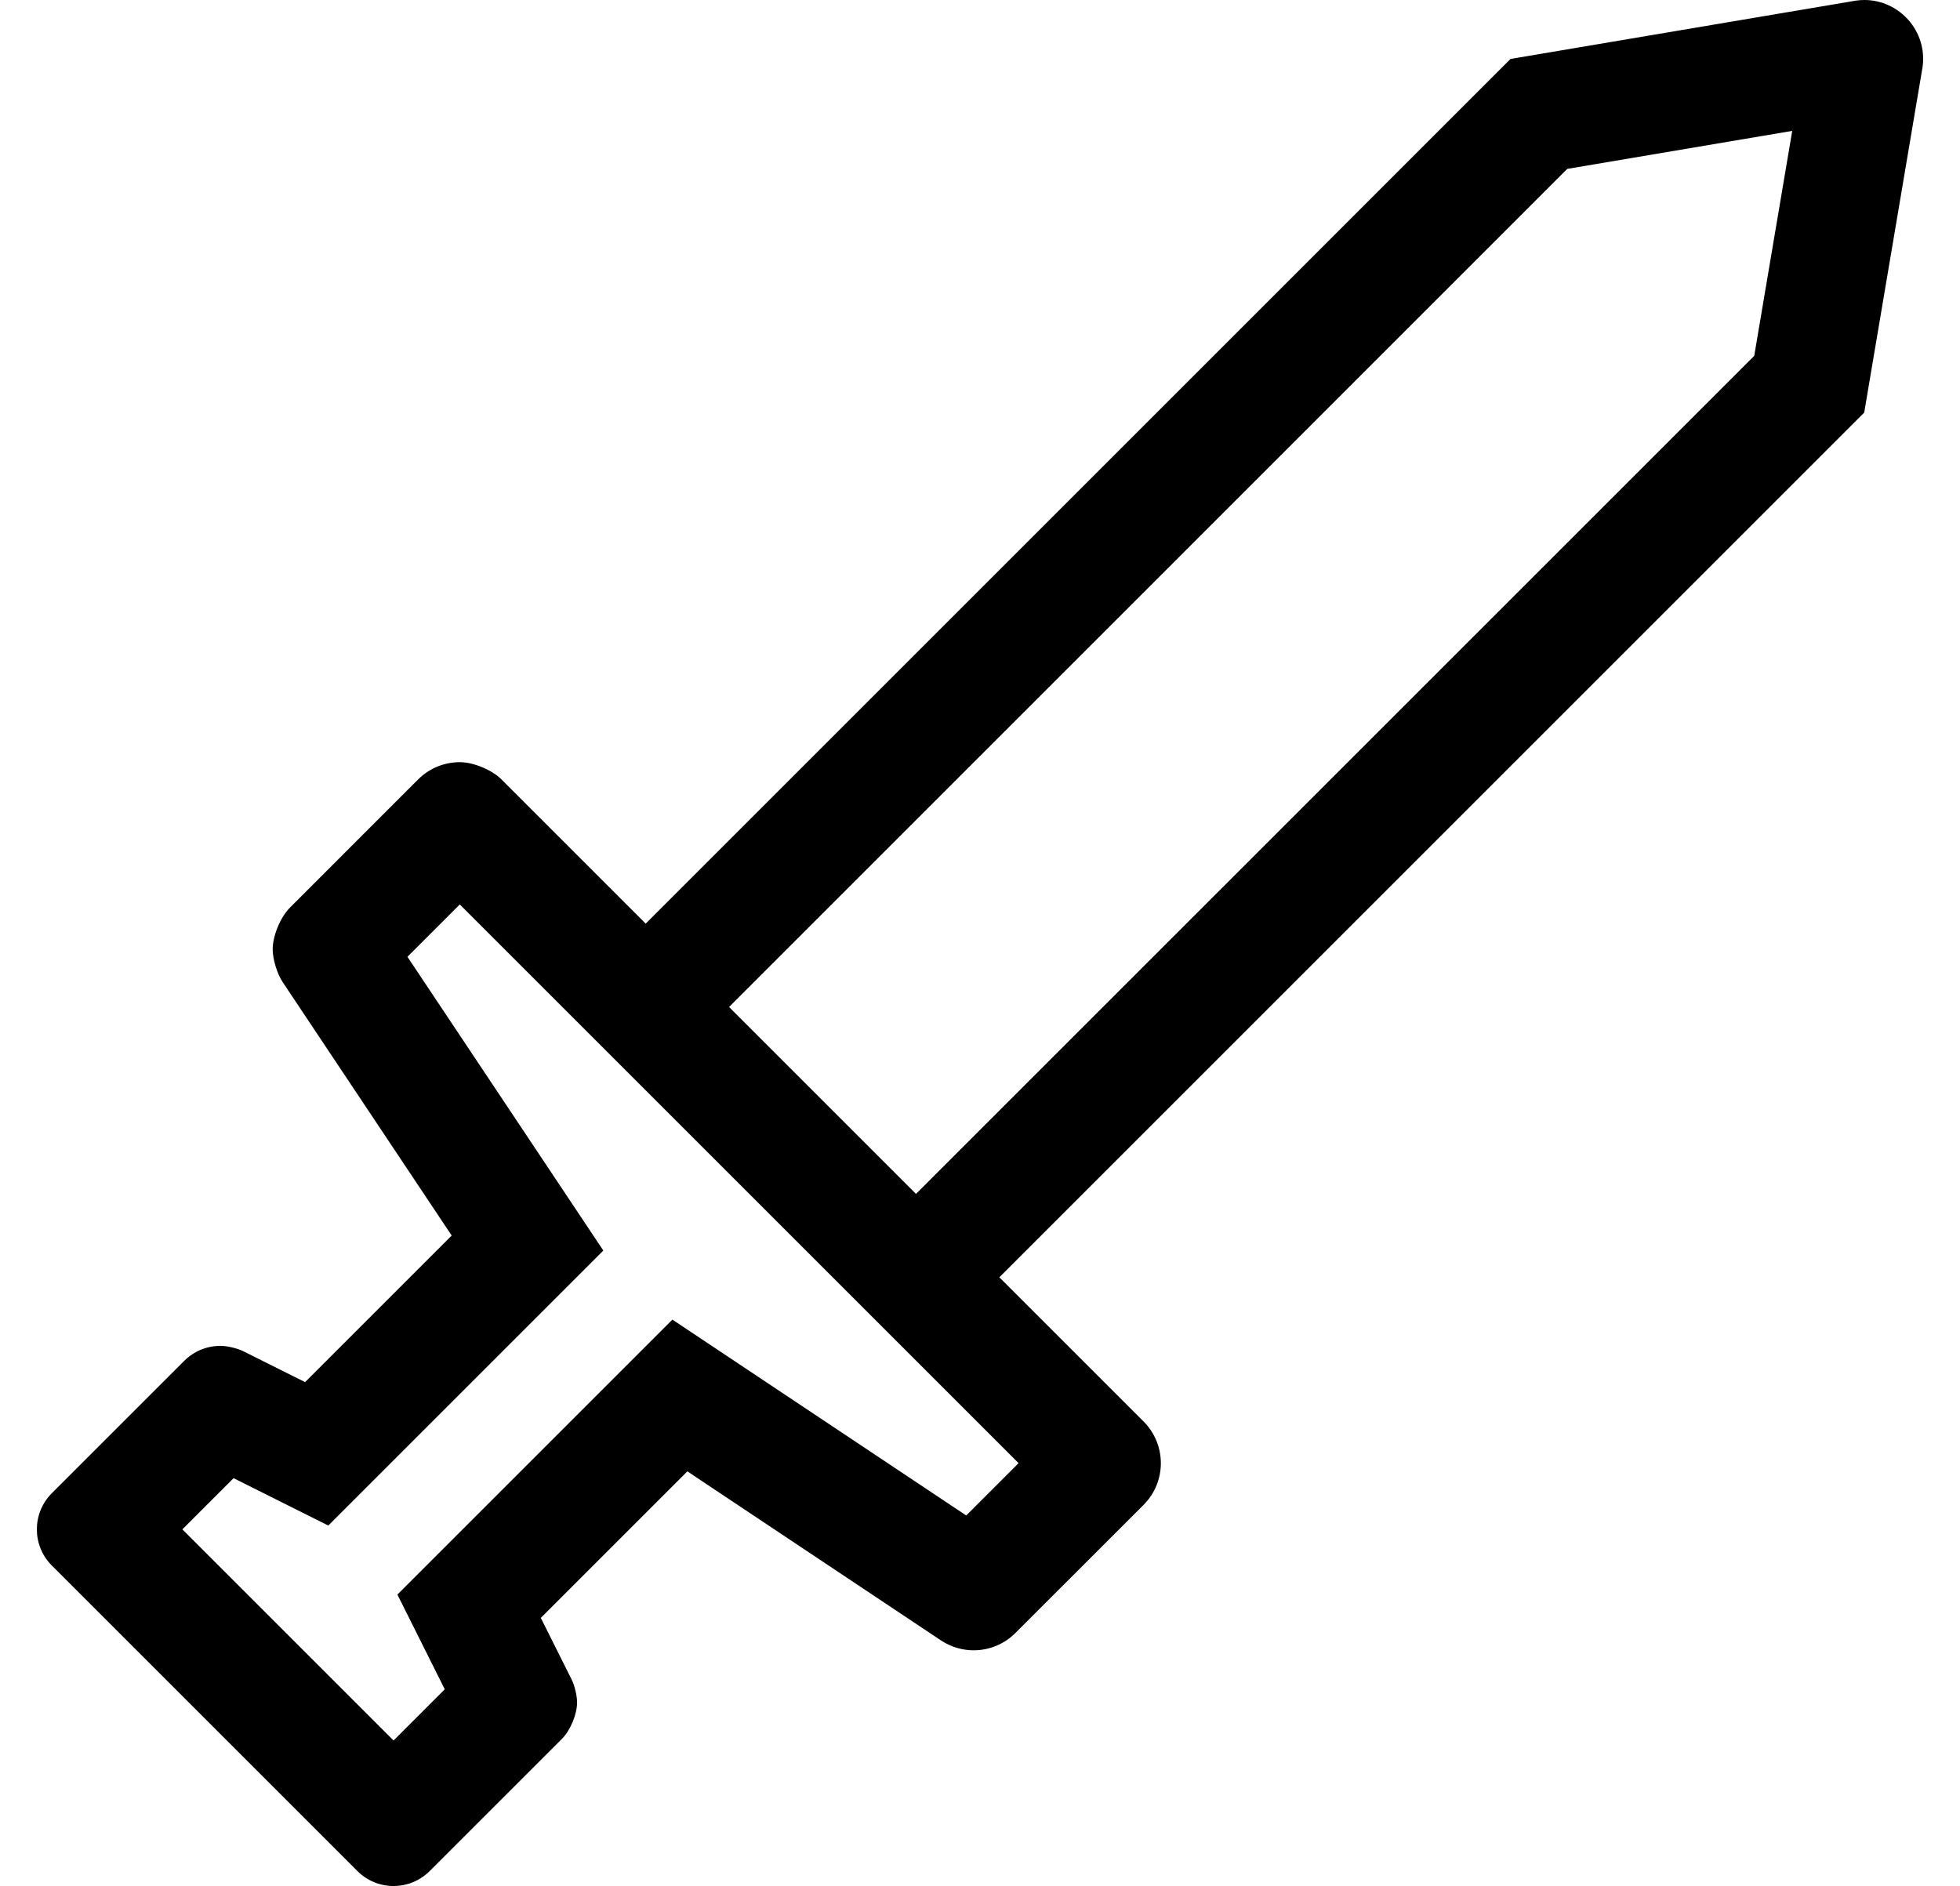 <?xml version="1.0" standalone="no"?>
<!DOCTYPE svg PUBLIC "-//W3C//DTD SVG 1.1//EN" "http://www.w3.org/Graphics/SVG/1.1/DTD/svg11.dtd" >
<svg xmlns="http://www.w3.org/2000/svg" xmlns:xlink="http://www.w3.org/1999/xlink" version="1.1" viewBox="-10 0 532 512">
   <path fill="currentColor"
d="M496.04 0c9.53 0 17.19 8.49 15.79 18.27l-15.83 93.731l-234.75 234.75l39.15 39.15c6.25 6.25 6.25 16.38 0 22.63l-34.801 34.79c-3.09 3.1 -7.189 4.689 -11.319 4.689c-3.07 0 -6.16 -0.88 -8.87 -2.68
l-68.84 -45.9l-39.78 39.78l8.38 16.76c0.81 1.619 1.466 4.401 1.466 6.211c0 3.175 -1.821 7.574 -4.065 9.819l-35.931 35.93c-2.71 2.71 -6.27 4.07 -9.819 4.07
c-3.551 0 -7.11 -1.36 -9.82 -4.07l-82.93 -82.93c-5.42 -5.42 -5.42 -14.21 0 -19.64l35.94 -35.931c2.67 -2.67 6.221 -4.069 9.83 -4.069h0.008c1.808 0 4.587 0.658 6.202 1.47l16.76 8.38
l39.79 -39.79l-45.899 -68.84c-1.482 -2.226 -2.686 -6.201 -2.686 -8.875c0 -3.658 2.099 -8.728 4.686 -11.315l34.79 -34.8c3.12 -3.12 7.22 -4.68 11.31 -4.68h0.05c3.645 0 8.689 2.097 11.261 4.68
l39.149 39.15l234.74 -234.74l93.731 -15.83c0.779 -0.12 1.55 -0.17 2.31 -0.17zM266.47 397.2l-151.67 -151.67l-14.21 14.21l38.62 57.92l14.55 21.83l-18.55 18.55l-39.79 39.79l-16.31 16.31l-20.63 -10.319
l-5.08 -2.54l-13.9 13.899l57.32 57.32l13.899 -13.9l-2.54 -5.09l-10.31 -20.63l16.31 -16.31l39.78 -39.78l18.55 -18.55l21.83 14.55l57.92 38.62zM466.15 96.6l10.31 -61.069l-61.06 10.319l-227.511 227.521
l50.74 50.74z" />
</svg>
